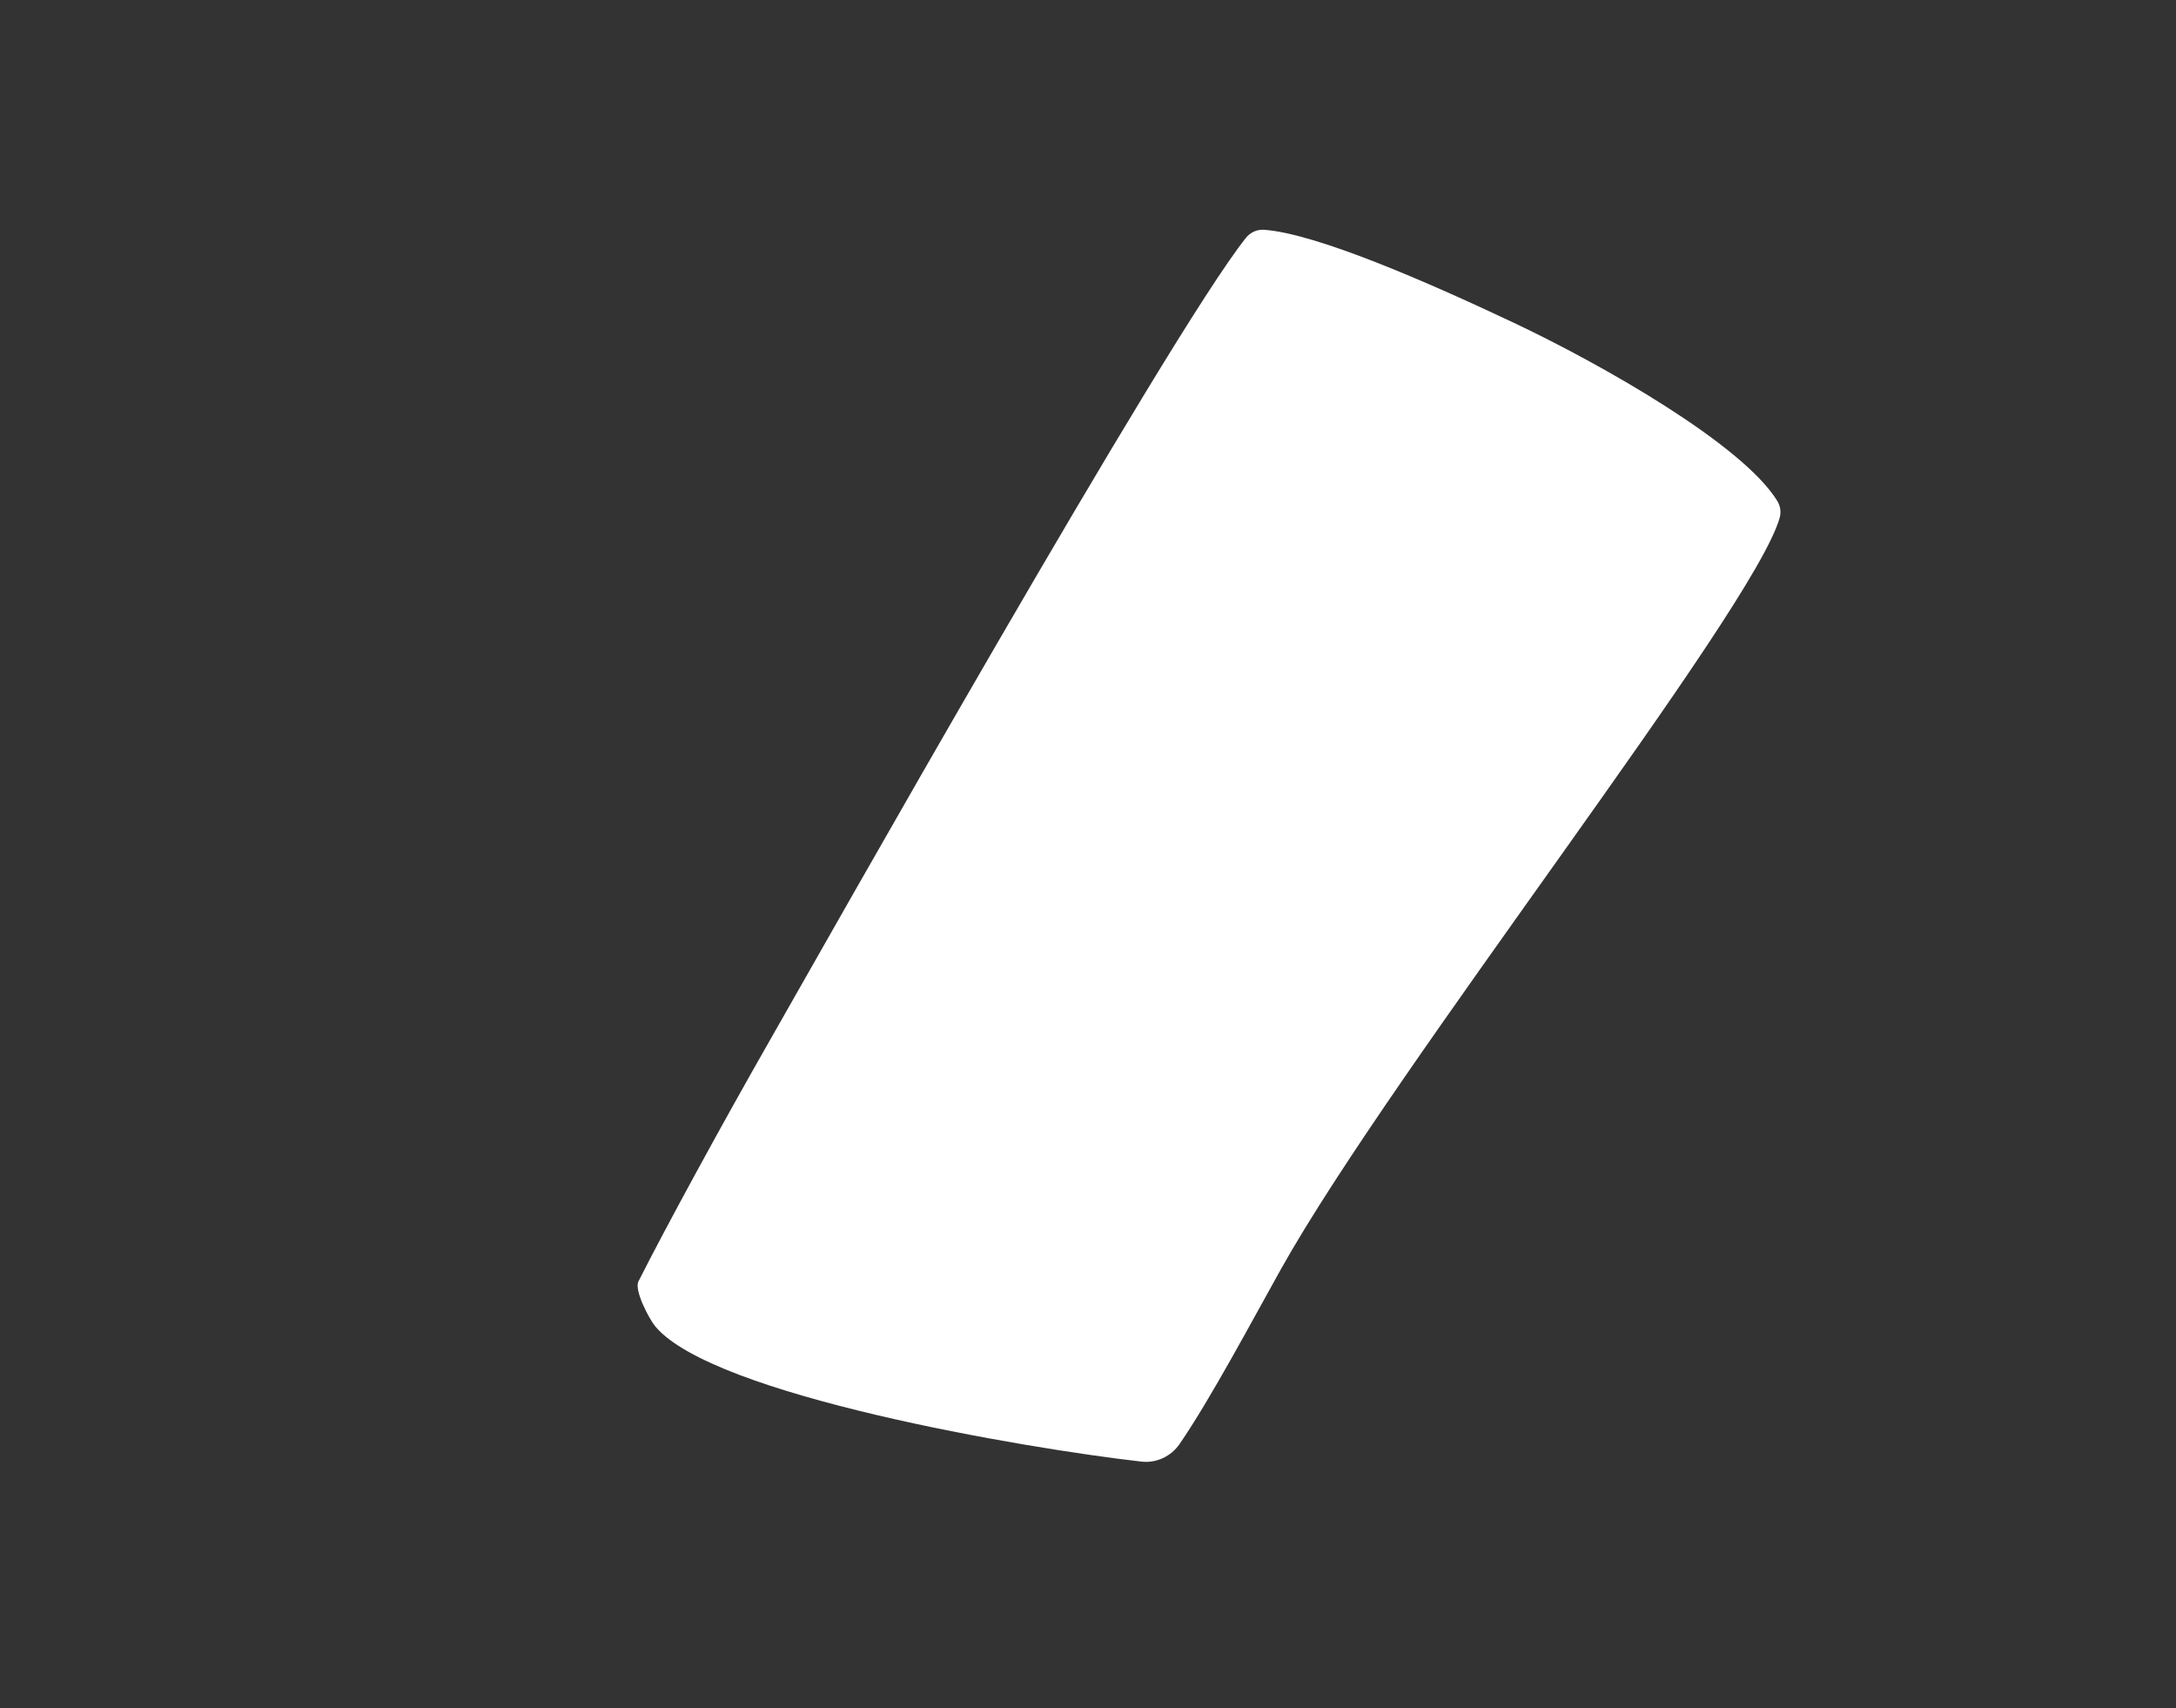 <?xml version="1.0" encoding="utf-8"?>
<svg xmlns="http://www.w3.org/2000/svg" fill="none" height="100%" overflow="visible" preserveAspectRatio="none" style="display: block;" viewBox="0 0 451 354" width="100%">
<rect x="0" y="0" width="451" height="354" fill="#333333" stroke="none"/>
<g id="Clip path group">
<mask height="354" id="mask0_0_25285" maskUnits="userSpaceOnUse" style="mask-type:luminance" width="452" x="-1" y="0">
<g id="clipPath375">
<path d="M450.056 342.247V10.781C450.056 4.827 445.23 0 439.275 0H10.78C4.827 0 -0 4.827 -0 10.781V342.247C-0 348.2 4.827 353.027 10.78 353.027H439.275C445.23 353.027 450.056 348.2 450.056 342.247Z" fill="white" id="path375"/>
</g>
</mask>
<g mask="url(#mask0_0_25285)">
<path d="M135.844 274.904C134.541 273.353 131.404 267.363 132.317 265.553C137.949 254.392 149.661 232.913 159.397 215.874C169.657 197.921 241.998 69.646 258.232 49.288C259.139 48.152 260.538 47.511 261.988 47.615C272.917 48.404 295.986 58.5 313.706 66.868C332.019 75.516 361.205 92.121 368.367 103.819C369.001 104.853 369.188 106.107 368.863 107.274C363.547 126.462 288.868 221.197 265.452 263.068C259.632 273.474 250.902 289.903 244.481 299.238C242.708 301.813 239.681 303.24 236.573 302.886C212.249 300.116 147.83 289.171 135.844 274.904Z" fill="white" id="path374"/>
</g>
</g>
</svg>